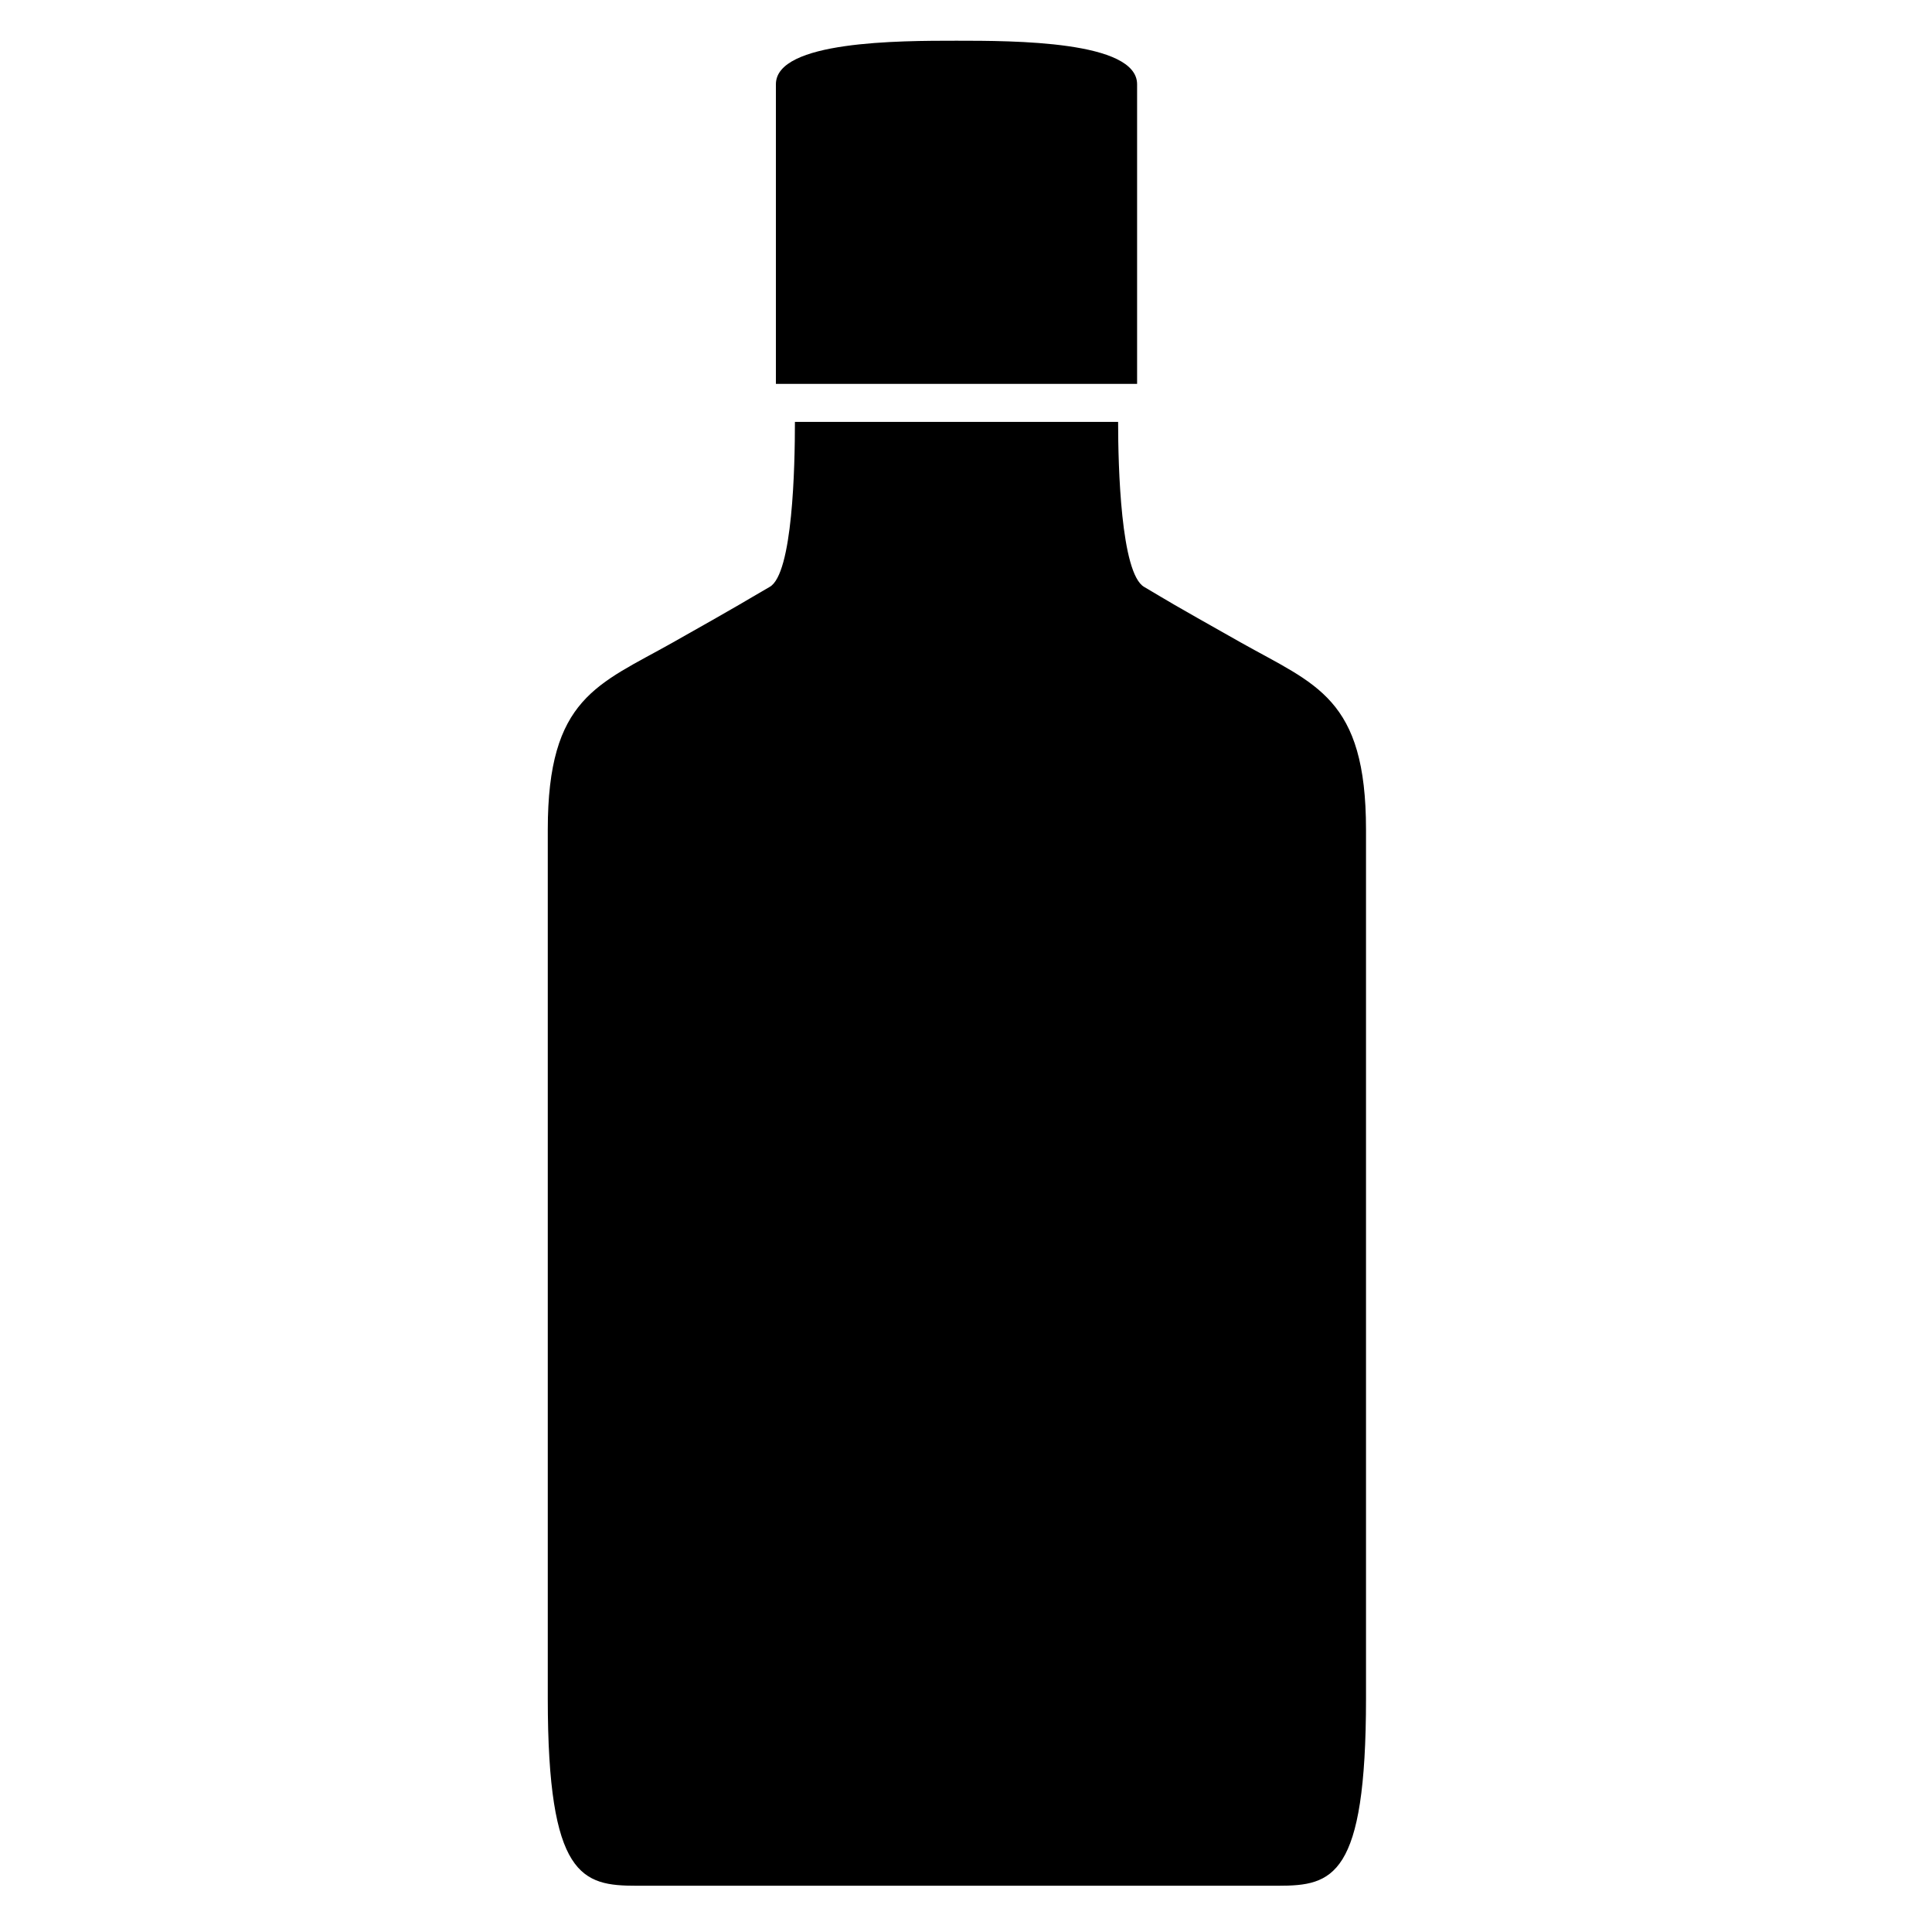 <?xml version="1.0" encoding="UTF-8"?>
<!-- Uploaded to: SVG Repo, www.svgrepo.com, Generator: SVG Repo Mixer Tools -->
<svg fill="#000000" width="800px" height="800px" version="1.1" viewBox="144 144 512 512" xmlns="http://www.w3.org/2000/svg">
 <g>
  <path d="m349.62 166.33v79.398h95.723v-79.398c0-11.539-32.797-11.539-47.863-11.539-15.062 0-47.859 0-47.859 11.539z"/>
  <path d="m312.69 643.74h170.04c14.41 0 23.277-2.215 23.277-49.625v-230.24c0-35.016-13.301-38.391-33.301-49.676-20-11.285-17.734-10.078-25.492-14.66-6.199-3.578-6.902-32.043-6.902-43.73h-85.648c0 11.688-0.555 40.305-6.699 43.73-7.758 4.484-5.543 3.375-25.543 14.66-20.004 11.285-33.254 14.66-33.254 49.676v230.24c0 47.406 9.121 49.625 23.527 49.625z"/>
 </g>
</svg>
